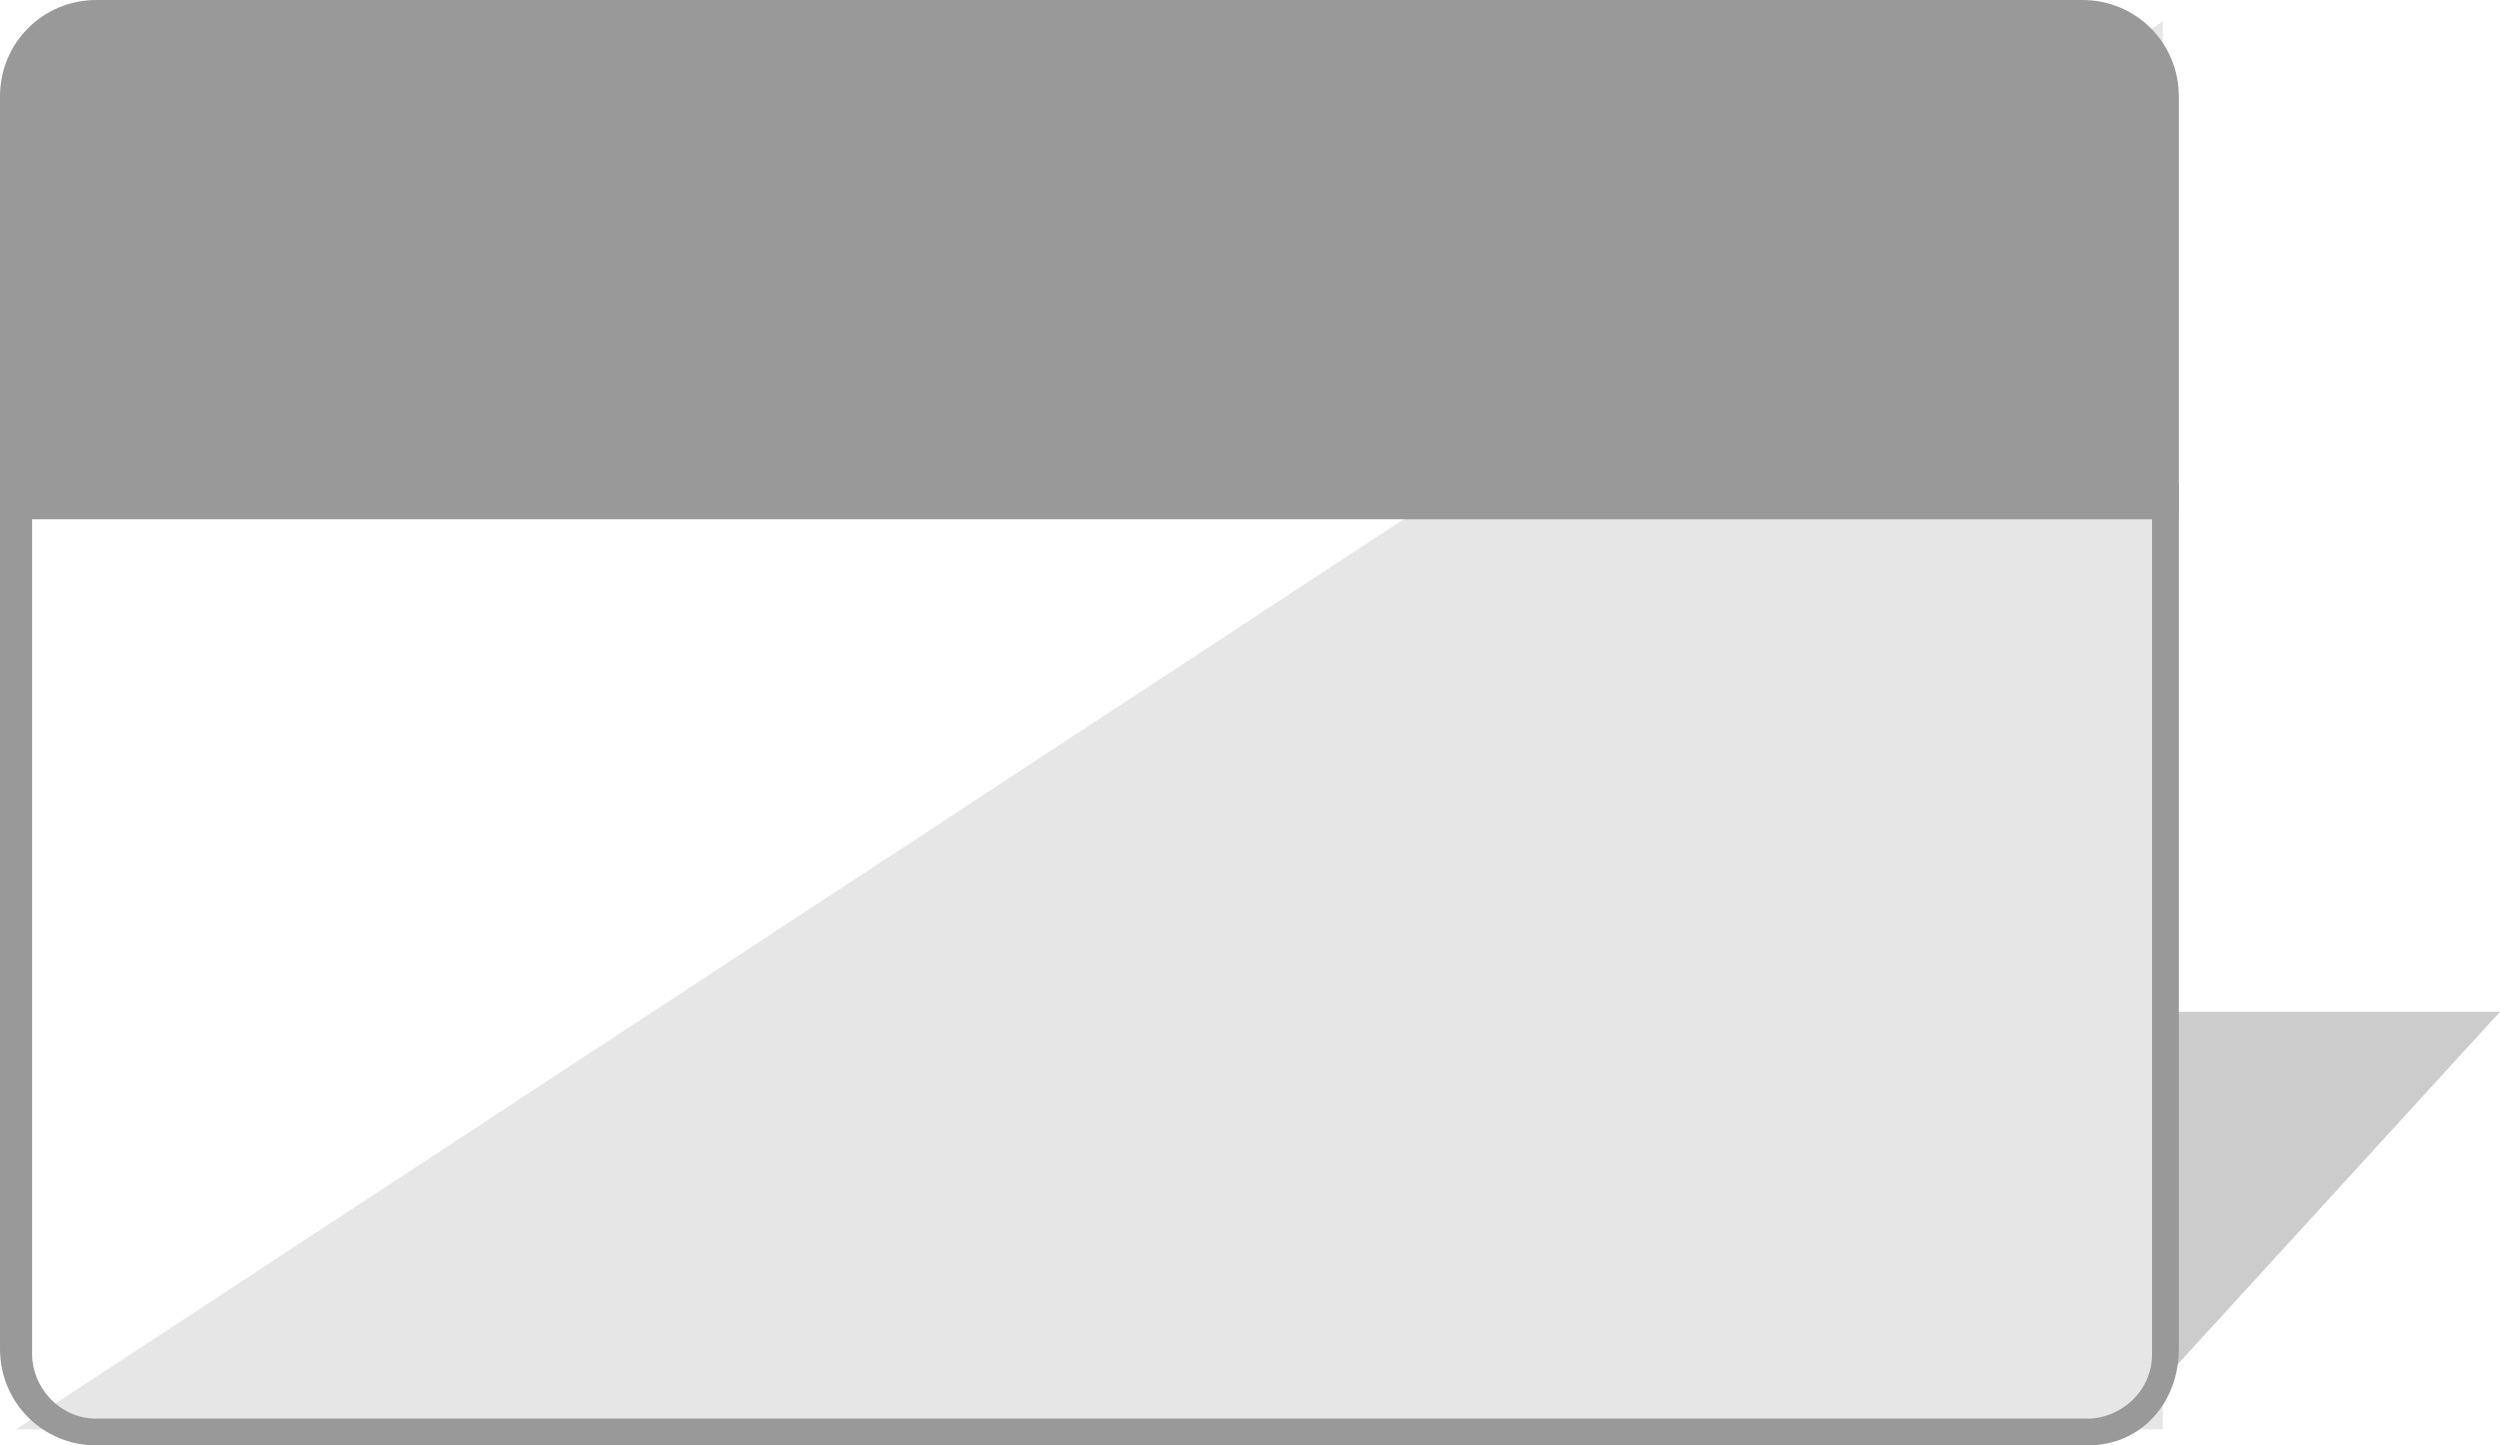 <?xml version="1.0" encoding="utf-8"?>
<!-- Generator: Adobe Illustrator 18.0.0, SVG Export Plug-In . SVG Version: 6.00 Build 0)  -->
<!DOCTYPE svg PUBLIC "-//W3C//DTD SVG 1.1//EN" "http://www.w3.org/Graphics/SVG/1.1/DTD/svg11.dtd">
<svg version="1.1" id="Layer_1" xmlns="http://www.w3.org/2000/svg" xmlns:xlink="http://www.w3.org/1999/xlink" x="0px" y="0px"
	 viewBox="0 0 46.7 27" enable-background="new 0 0 46.7 27" xml:space="preserve">
<g>
	<g>
		<polygon fill="#CCCCCC" points="23.5,25.9 40.3,25.9 46.7,18.9 35.5,18.9 		"/>
	</g>
	<g>
		<polyline fill="#E6E6E6" points="40.4,0.4 40.4,26.7 0.3,26.7 		"/>
	</g>
	<g>
		<path fill="#999999" d="M39,27H1.8c-1,0-1.8-0.8-1.8-1.8V9h40.7v16.2C40.7,26.2,40,27,39,27z M0.6,9.6v15.7c0,0.6,0.5,1.2,1.2,1.2
			H39c0.6,0,1.2-0.5,1.2-1.2V9.6H0.6z"/>
	</g>
	<g>
		<path fill="#999999" d="M40.4,9.3h-40V1.8C0.4,1,1,0.4,1.8,0.4h37.1c0.8,0,1.5,0.7,1.5,1.5V9.3z"/>
		<path fill="#999999" d="M40.8,9.7H0V1.8C0,0.8,0.8,0,1.8,0h37.1c1,0,1.8,0.8,1.8,1.8V9.7z M0.7,9H40V1.8c0-0.6-0.5-1.1-1.1-1.1
			H1.8c-0.6,0-1.1,0.5-1.1,1.1V9z"/>
	</g>
</g>
</svg>
